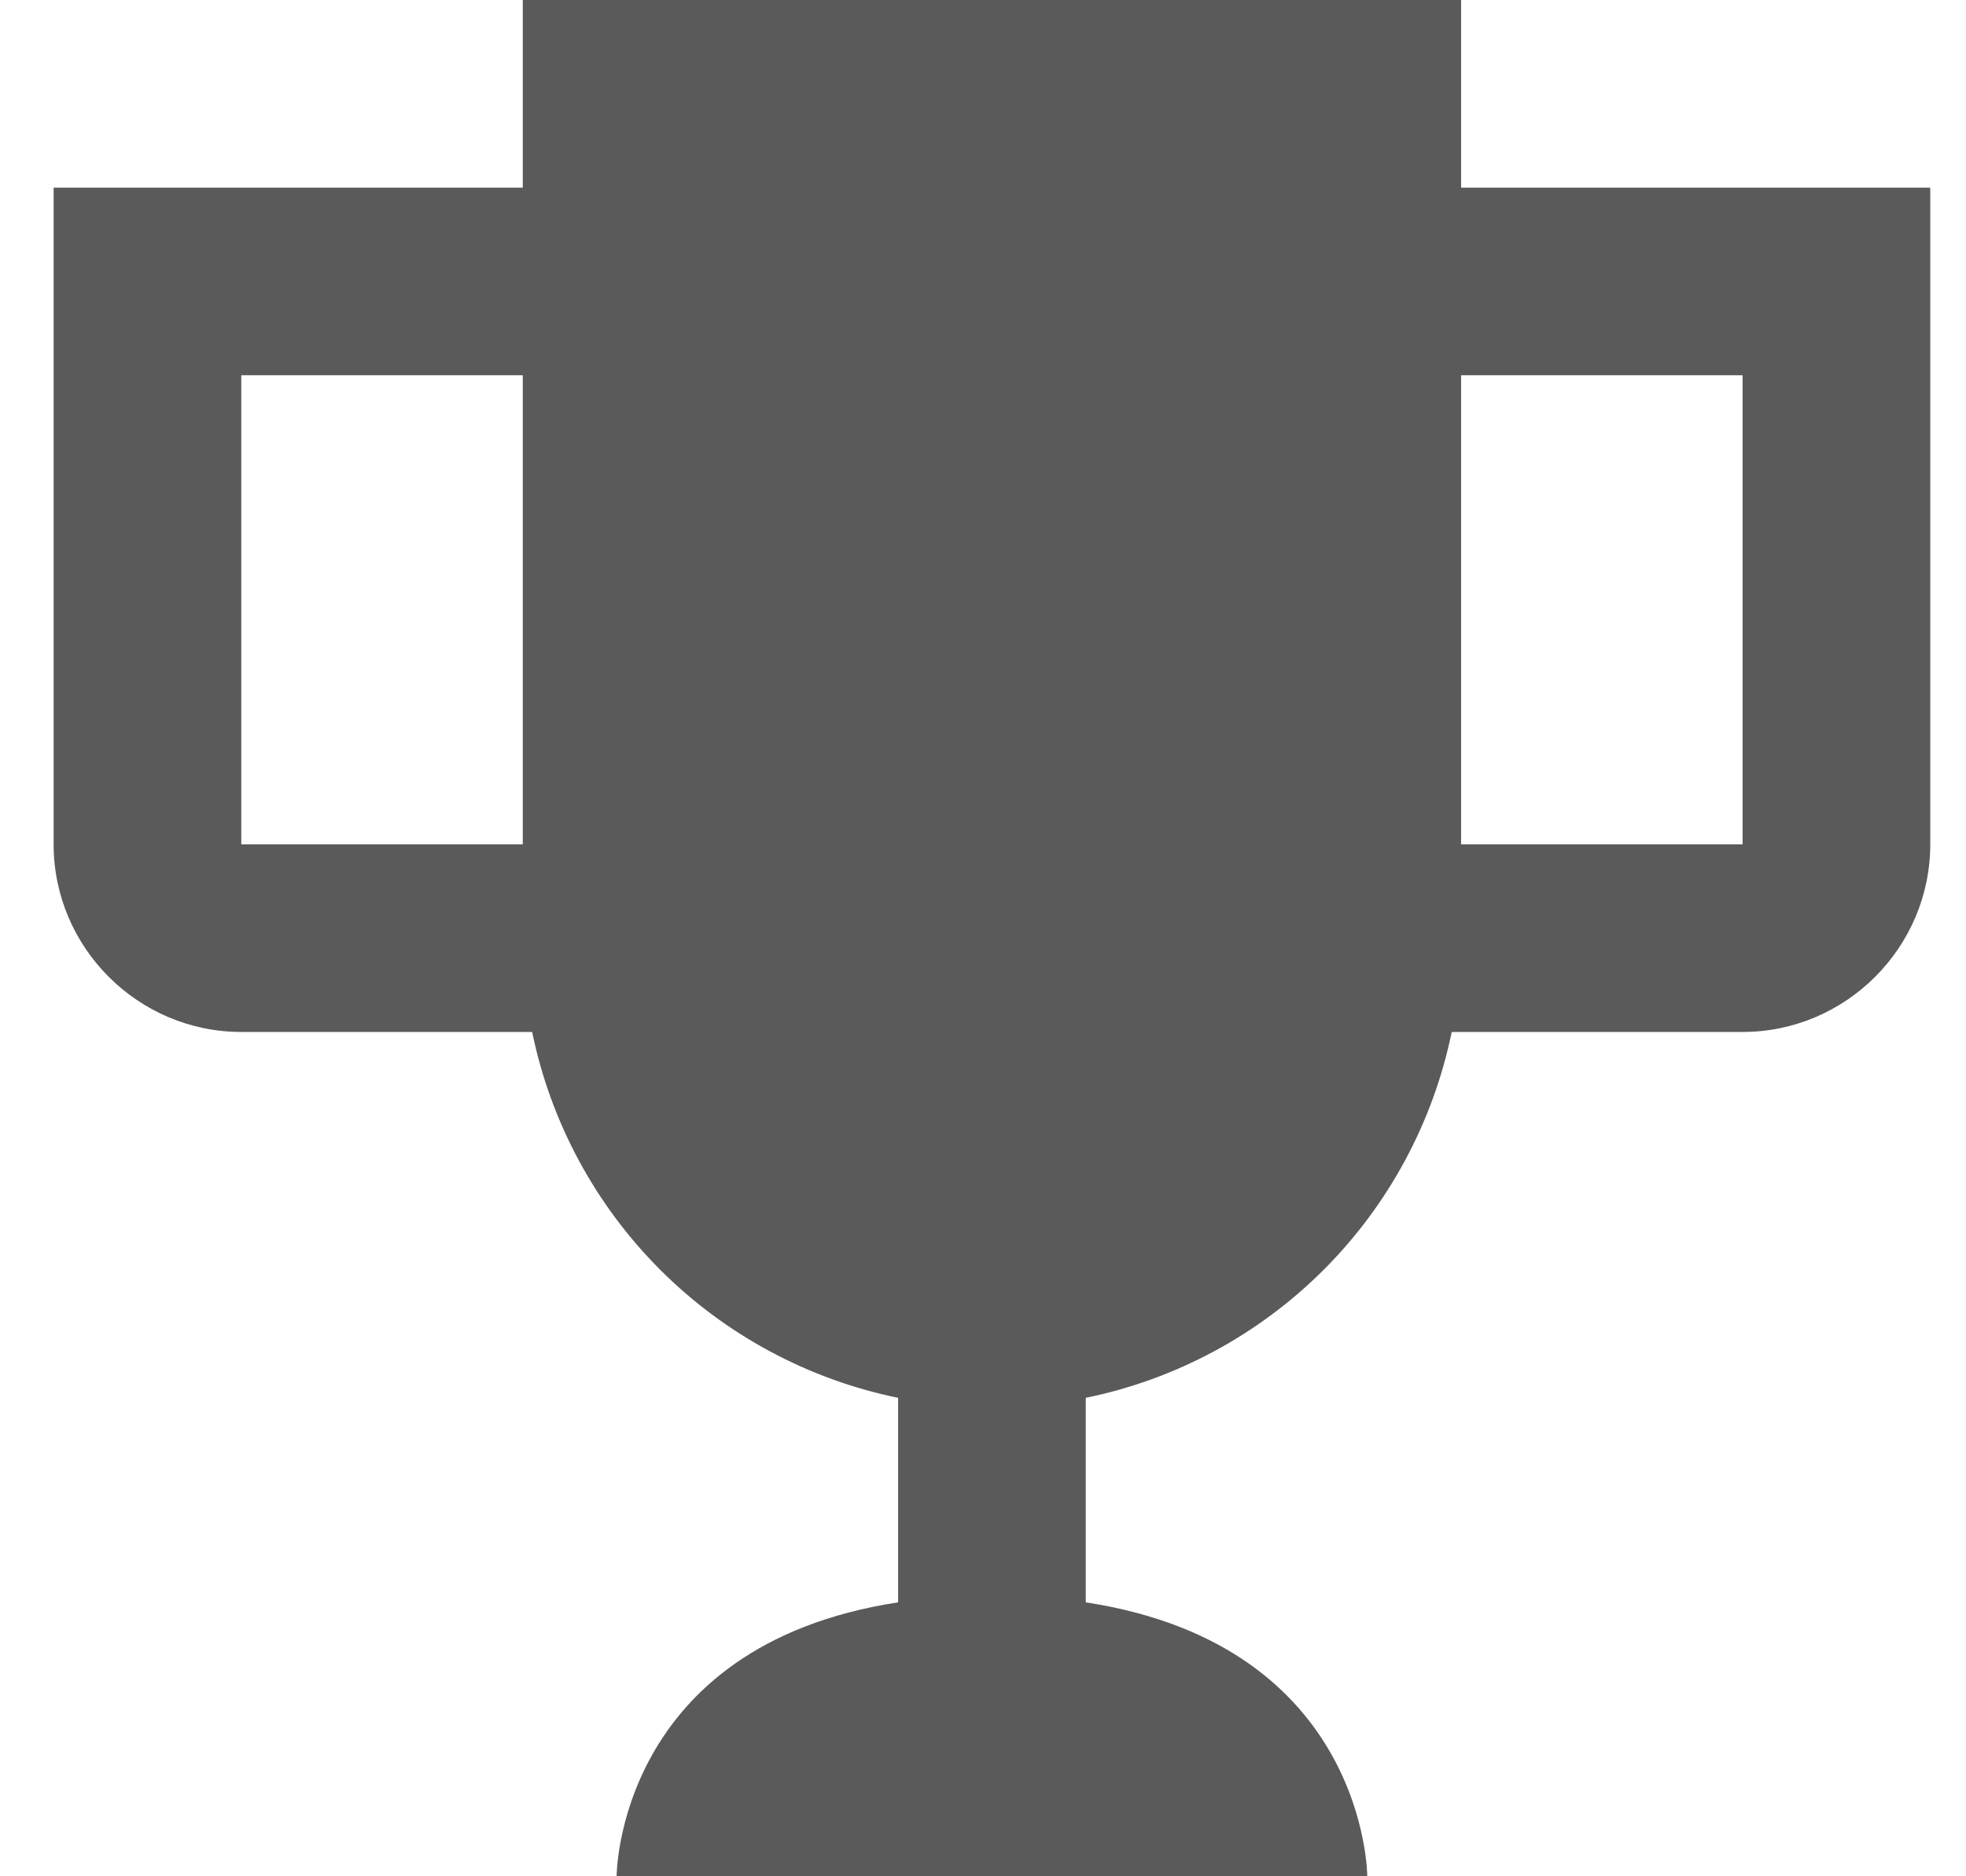 <?xml version="1.0" encoding="UTF-8"?> <svg xmlns="http://www.w3.org/2000/svg" width="22" height="21" viewBox="0 0 22 21" fill="none"><path d="M16.35 2.1V0H5.85V2.1H0.6V9.45C0.6 10.605 1.545 11.55 2.7 11.55H5.955C6.162 12.558 6.66 13.484 7.388 14.212C8.116 14.94 9.042 15.438 10.05 15.645V17.934C6.9 18.417 6.9 21 6.9 21H15.3C15.3 21 15.3 18.417 12.15 17.934V15.645C13.159 15.438 14.084 14.94 14.812 14.212C15.54 13.484 16.038 12.558 16.245 11.55H19.5C20.655 11.55 21.6 10.605 21.6 9.45V2.1H16.35ZM2.7 9.45V4.2H5.85V9.45H2.7ZM19.5 9.45H16.35V4.2H19.5V9.45Z" fill="#5A5A5A"></path></svg> 